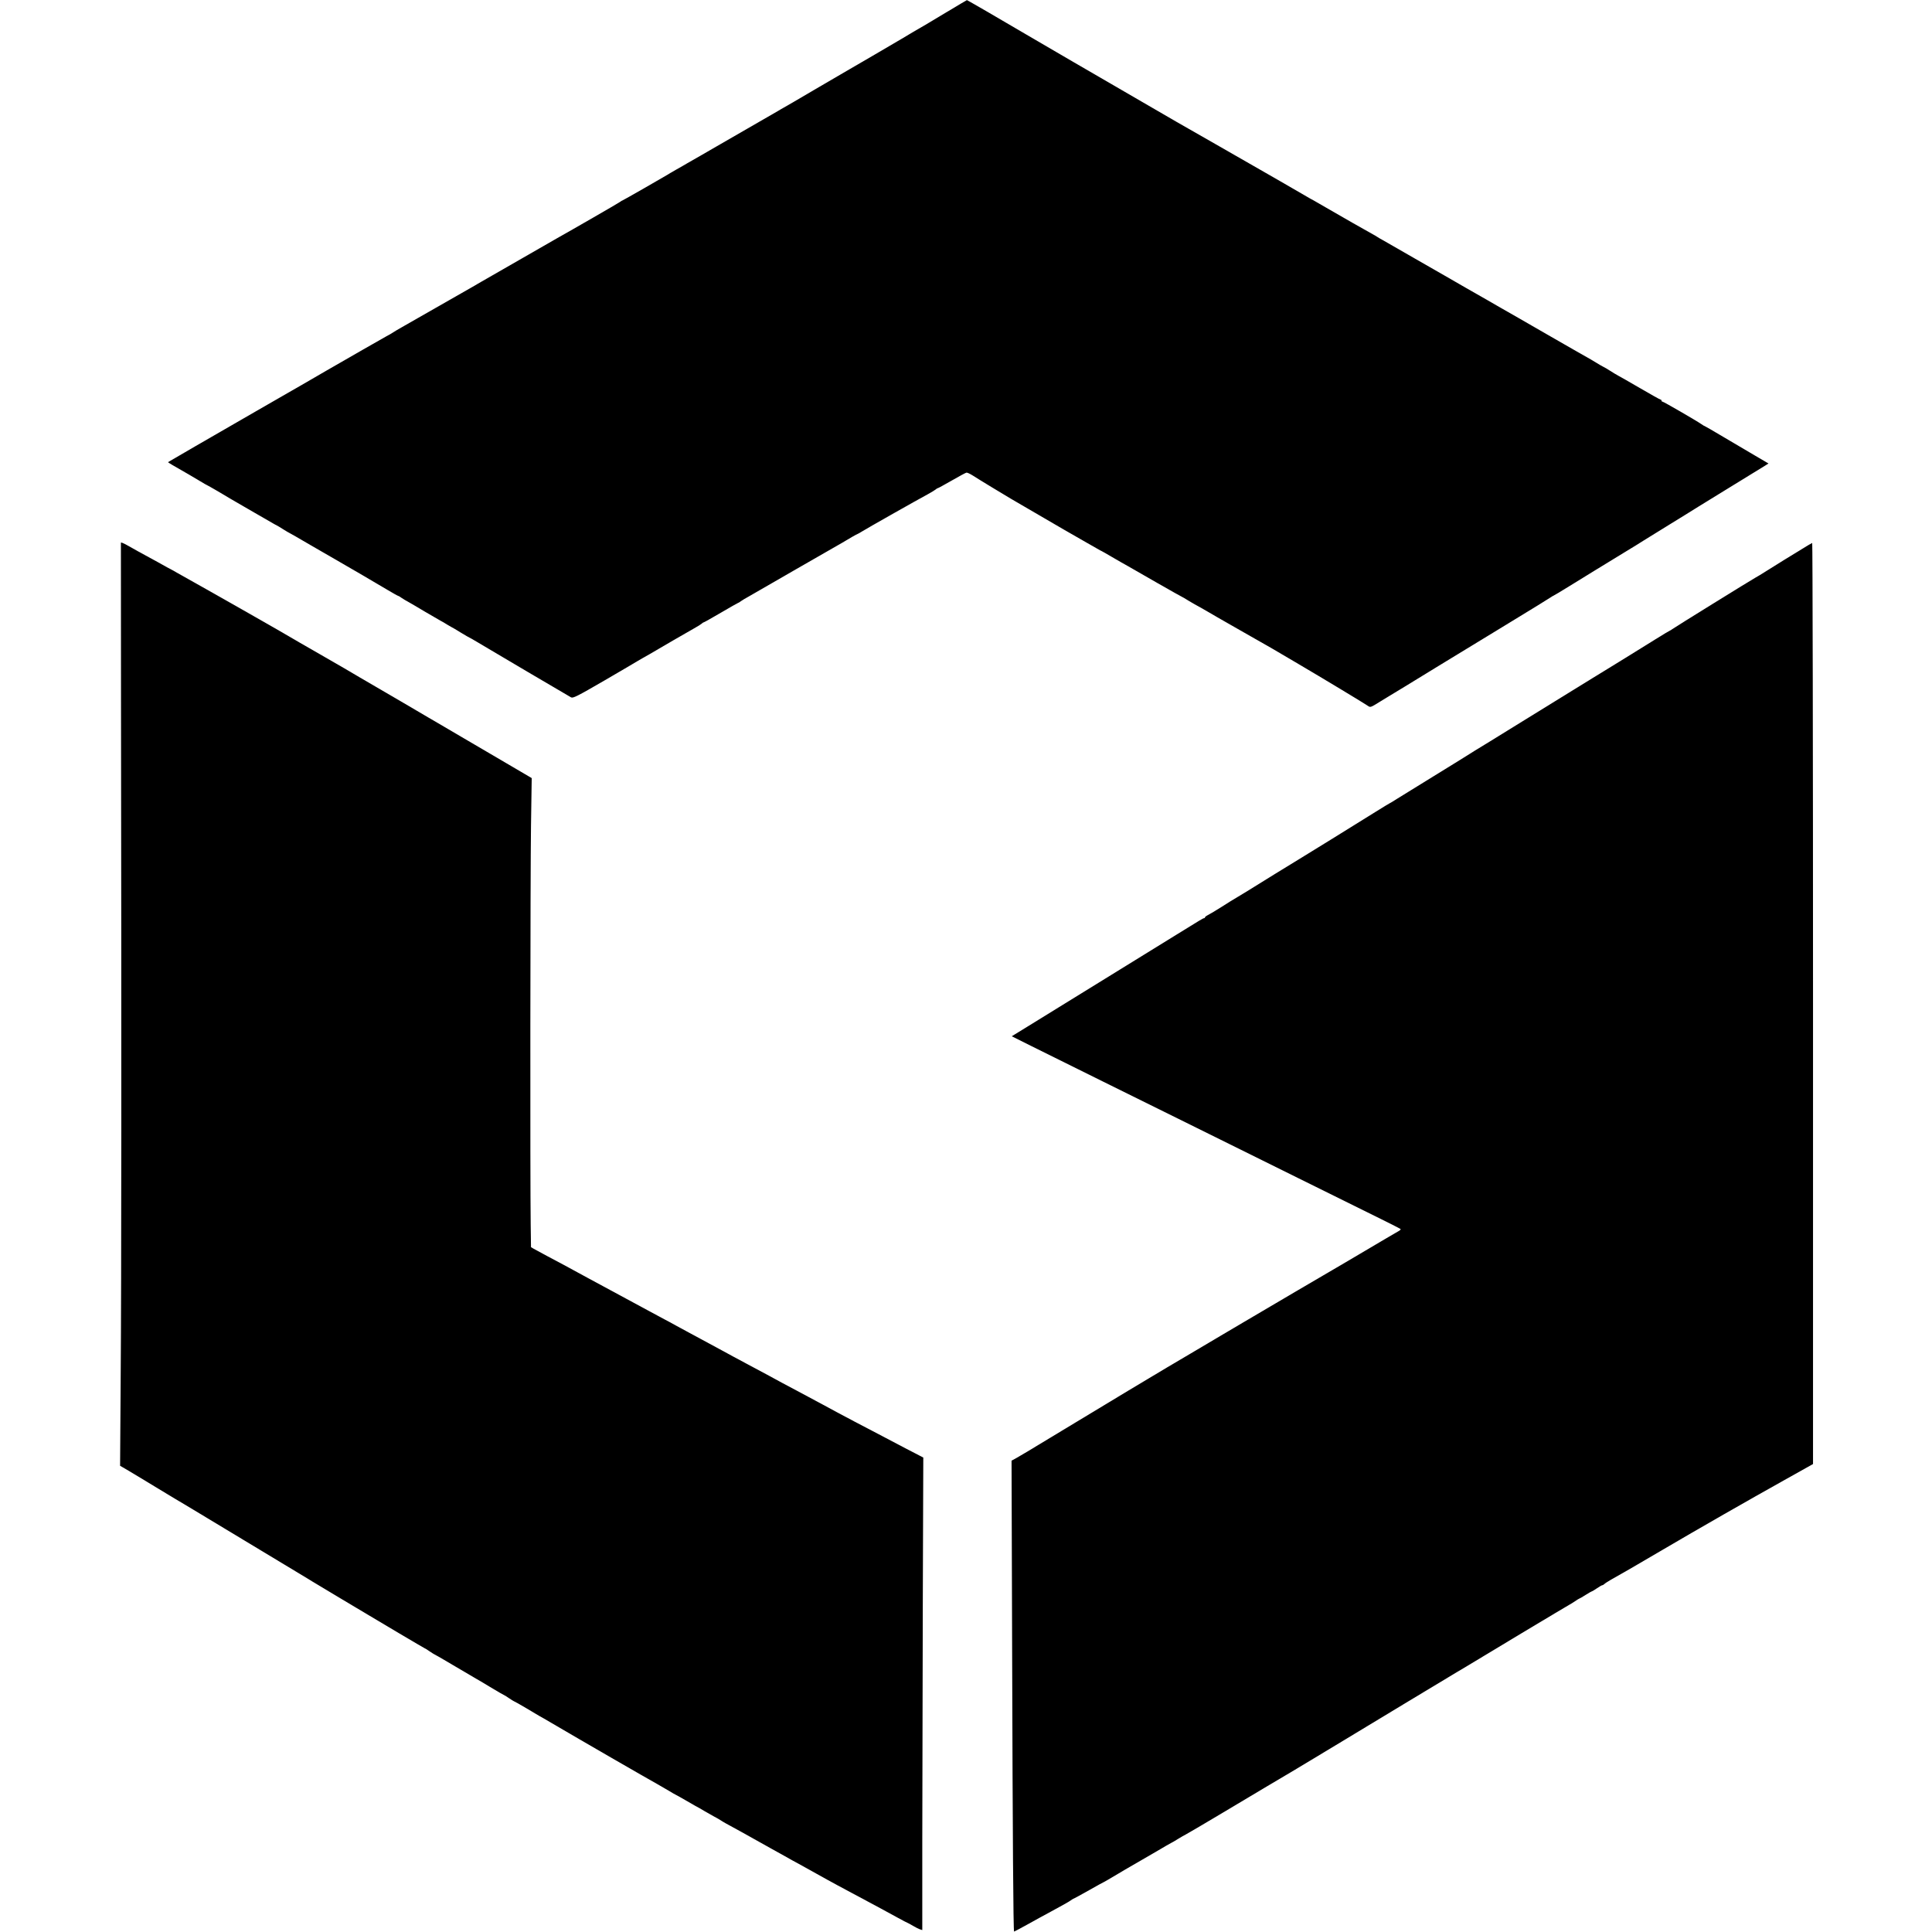 <?xml version="1.0" standalone="no"?>
<!DOCTYPE svg PUBLIC "-//W3C//DTD SVG 20010904//EN"
 "http://www.w3.org/TR/2001/REC-SVG-20010904/DTD/svg10.dtd">
<svg version="1.0" xmlns="http://www.w3.org/2000/svg"
 width="1900pt" height="1900pt" viewBox="0 0 1900 1900"
 preserveAspectRatio="xMidYMid meet">
<g transform="translate(0,1900) scale(0.1,-0.1)"
fill="#000000" stroke="none">
<path d="M9315 18884 c-104 -63 -200 -120 -212 -127 -26 -14 -211 -123 -233
-137 -26 -16 -500 -293 -560 -327 -19 -11 -156 -91 -305 -178 -148 -87 -281
-165 -295 -172 -14 -8 -41 -23 -60 -35 -19 -11 -154 -89 -300 -173 -146 -84
-281 -162 -300 -173 -19 -11 -89 -51 -154 -89 -65 -37 -131 -75 -145 -83 -14
-9 -60 -35 -101 -58 -41 -24 -82 -47 -90 -53 -32 -20 -432 -249 -436 -249 -3
0 -17 -8 -32 -19 -23 -16 -467 -272 -612 -353 -35 -20 -553 -317 -747 -429
-18 -11 -48 -27 -65 -38 -18 -10 -170 -97 -338 -193 -168 -96 -326 -187 -352
-201 -48 -27 -110 -63 -143 -85 -11 -6 -27 -15 -35 -19 -8 -4 -112 -63 -230
-131 -118 -68 -278 -160 -355 -204 -124 -72 -180 -104 -250 -145 -11 -7 -63
-36 -115 -66 -52 -30 -198 -114 -325 -187 -126 -73 -243 -141 -260 -150 -102
-58 -611 -353 -613 -355 -2 -2 50 -33 208 -123 25 -14 73 -43 108 -64 34 -21
64 -38 66 -38 2 0 51 -28 108 -61 56 -34 117 -70 133 -79 31 -18 204 -118 233
-135 9 -6 48 -28 87 -50 38 -22 79 -45 90 -52 11 -7 27 -15 35 -19 8 -4 39
-22 68 -41 29 -18 54 -33 56 -33 2 0 98 -55 212 -122 115 -66 223 -129 239
-138 107 -61 436 -253 517 -302 54 -32 100 -58 104 -58 3 0 18 -8 32 -19 15
-10 47 -30 72 -43 25 -14 97 -56 160 -94 63 -37 131 -76 150 -87 19 -10 49
-27 65 -38 17 -10 37 -22 45 -26 8 -3 50 -28 93 -55 43 -26 81 -48 83 -48 2 0
37 -20 77 -44 109 -66 899 -531 923 -544 19 -10 58 9 325 164 167 97 315 184
329 193 14 8 39 23 55 32 17 9 44 25 62 35 91 54 384 224 440 255 35 19 69 41
75 47 7 7 15 12 19 12 4 0 80 43 169 95 89 52 164 95 167 95 3 0 17 8 31 19
15 10 47 30 72 43 25 14 234 135 465 268 231 133 438 252 460 264 22 13 64 37
93 55 29 17 55 31 58 31 2 0 21 11 42 24 39 25 546 312 647 366 33 18 67 39
76 46 8 8 19 14 23 14 4 0 65 34 137 75 71 41 136 76 143 77 7 2 35 -11 62
-28 65 -42 300 -184 376 -229 10 -5 86 -50 170 -99 296 -173 448 -261 577
-334 25 -14 67 -38 93 -53 27 -16 51 -29 53 -29 2 0 48 -27 103 -59 55 -32
124 -72 154 -88 29 -17 160 -92 291 -167 131 -75 240 -136 242 -136 1 0 32
-17 66 -39 35 -21 84 -49 109 -62 25 -14 56 -32 70 -40 14 -9 158 -92 320
-184 354 -201 305 -173 578 -334 231 -136 638 -381 682 -411 28 -19 25 -20
130 45 36 22 73 45 82 50 21 12 221 134 493 301 110 67 400 244 645 393 245
149 450 275 457 281 7 5 14 10 17 10 3 0 83 48 178 107 173 107 268 165 525
322 76 46 161 98 188 116 70 44 164 102 275 170 52 32 111 68 130 80 19 13
195 121 390 241 195 119 372 228 394 242 l38 24 -128 75 c-71 42 -211 125
-312 184 -101 60 -185 109 -188 109 -3 0 -17 8 -32 19 -49 34 -372 221 -382
221 -6 0 -10 5 -10 10 0 6 -4 10 -9 10 -5 0 -98 52 -206 115 -108 63 -199 115
-201 115 -3 0 -74 43 -129 78 -11 6 -27 15 -35 19 -8 4 -33 18 -55 32 -22 13
-49 30 -60 36 -18 9 -221 126 -263 150 -31 18 -126 73 -162 93 -19 11 -75 43
-125 72 -49 29 -124 71 -165 95 -41 23 -120 68 -175 100 -55 32 -113 66 -130
75 -16 9 -109 62 -205 117 -96 55 -191 110 -210 121 -19 11 -154 88 -300 172
-146 84 -285 164 -310 178 -25 13 -49 28 -55 32 -5 4 -32 20 -60 35 -60 33
-285 161 -445 254 -63 37 -122 71 -130 75 -8 4 -24 12 -35 19 -17 10 -169 98
-285 165 -59 34 -233 134 -265 152 -16 9 -183 105 -370 212 -187 107 -360 206
-385 220 -40 23 -758 439 -1010 586 -153 89 -439 256 -468 273 -259 153 -581
339 -583 338 -2 0 -89 -52 -194 -115z"/>
<path d="M1189 13663 c0 -4 0 -712 1 -1573 5 -3249 4 -5735 -3 -6605 l-6 -900
62 -36 c34 -20 168 -100 297 -179 129 -78 253 -153 275 -165 22 -13 91 -54
153 -92 228 -138 1024 -618 1050 -633 15 -9 38 -23 52 -32 14 -9 140 -84 280
-168 140 -83 262 -156 270 -161 92 -56 554 -329 557 -329 2 0 24 -13 48 -30
24 -16 46 -30 48 -30 3 0 96 -54 207 -120 111 -66 203 -120 204 -120 2 0 62
-36 135 -80 73 -44 135 -80 138 -80 2 0 24 -13 48 -30 24 -16 46 -30 48 -30 3
0 52 -28 109 -61 56 -34 119 -71 138 -82 19 -10 76 -43 125 -72 303 -178 930
-540 1035 -598 30 -17 84 -48 119 -69 34 -21 64 -38 66 -38 1 0 52 -28 112
-63 60 -35 116 -67 124 -70 8 -4 30 -17 49 -29 19 -11 60 -34 90 -51 30 -16
60 -33 65 -37 6 -5 30 -19 55 -33 140 -76 175 -96 275 -152 61 -34 137 -77
170 -95 33 -18 94 -52 135 -75 41 -24 100 -56 130 -72 30 -17 111 -62 180
-100 69 -39 161 -89 205 -113 44 -23 107 -57 140 -75 90 -49 180 -97 280 -150
50 -27 129 -70 178 -97 48 -26 89 -48 92 -48 2 0 26 -13 53 -29 27 -16 59 -32
70 -35 l22 -7 0 868 c1 477 3 1523 5 2323 l5 1456 -168 87 c-92 48 -214 112
-272 143 -58 30 -163 86 -235 123 -71 38 -150 80 -175 93 -25 14 -85 46 -135
73 -49 26 -112 60 -140 75 -27 15 -90 49 -140 75 -89 47 -157 83 -277 149 -35
18 -94 50 -133 71 -185 99 -228 122 -330 178 -179 97 -206 112 -300 162 -49
26 -103 56 -120 65 -16 9 -70 39 -120 65 -49 27 -115 62 -145 78 -76 41 -152
82 -235 127 -240 129 -568 307 -615 333 -30 16 -102 55 -160 85 -58 31 -117
63 -131 71 l-27 16 -3 220 c-6 423 -4 3454 3 3922 l7 471 -247 145 c-136 79
-337 197 -447 262 -110 65 -214 125 -230 135 -17 9 -147 86 -290 170 -143 84
-280 164 -305 178 -25 14 -103 60 -175 102 -71 43 -222 130 -335 195 -235 135
-289 166 -455 263 -124 71 -591 338 -680 387 -46 26 -199 112 -320 180 -27 16
-72 41 -100 55 -27 15 -71 39 -97 54 -104 57 -145 80 -194 106 -28 16 -76 42
-107 60 -32 18 -57 28 -58 23z"/>
<path d="M17720 13600 c-52 -32 -129 -79 -170 -104 -41 -26 -118 -73 -170
-106 -52 -33 -104 -65 -115 -70 -31 -16 -808 -497 -822 -509 -7 -6 -15 -11
-18 -11 -3 0 -69 -40 -148 -89 -78 -48 -188 -117 -245 -152 -56 -35 -117 -73
-136 -84 -18 -11 -117 -72 -220 -135 -103 -63 -198 -122 -211 -130 -74 -46
-349 -215 -470 -290 -77 -48 -230 -142 -340 -210 -110 -67 -216 -132 -235
-145 -19 -12 -165 -103 -325 -201 -159 -98 -320 -197 -358 -221 -37 -24 -69
-43 -71 -43 -2 0 -64 -38 -138 -84 -174 -109 -722 -448 -745 -461 -15 -8 -456
-280 -527 -325 -13 -8 -53 -32 -88 -53 -34 -20 -106 -64 -158 -98 -52 -33
-110 -67 -127 -76 -18 -9 -33 -20 -33 -25 0 -4 -4 -8 -9 -8 -9 0 -37 -17 -276
-165 -142 -88 -546 -337 -700 -432 -175 -108 -575 -354 -762 -470 l-153 -94
188 -94 c217 -108 1130 -560 1637 -810 193 -95 638 -315 990 -490 352 -174
721 -357 821 -406 99 -49 183 -92 187 -95 4 -4 -2 -12 -13 -18 -19 -10 -166
-97 -530 -312 -85 -50 -303 -178 -485 -284 -181 -107 -418 -246 -525 -309
-107 -64 -204 -121 -215 -127 -11 -6 -128 -75 -260 -154 -132 -78 -254 -150
-271 -160 -54 -31 -616 -369 -989 -595 -418 -253 -425 -257 -488 -293 l-49
-27 6 -1945 c5 -1728 11 -2679 19 -2686 1 -1 63 32 137 73 74 41 162 90 195
107 142 77 202 110 227 128 14 10 28 18 31 18 2 0 68 36 146 80 77 44 143 80
145 80 2 0 43 24 92 53 49 30 179 106 289 169 110 64 216 125 235 137 19 11
42 24 50 28 8 3 38 21 65 38 28 17 64 38 80 46 17 9 161 93 320 188 325 194
701 418 743 442 49 29 648 390 1117 674 253 153 471 284 485 292 14 8 41 24
61 36 152 93 1036 623 1044 626 5 2 29 17 52 32 23 16 44 29 47 29 3 0 30 16
60 35 30 19 58 35 61 35 4 0 26 14 50 30 24 17 48 30 52 30 5 0 14 5 21 12 7
7 36 26 66 43 96 53 225 128 501 290 364 214 859 497 1203 689 l282 158 0
4529 c0 2491 -4 4529 -8 4529 -4 -1 -50 -27 -102 -60z"/>
</g>
</svg>
